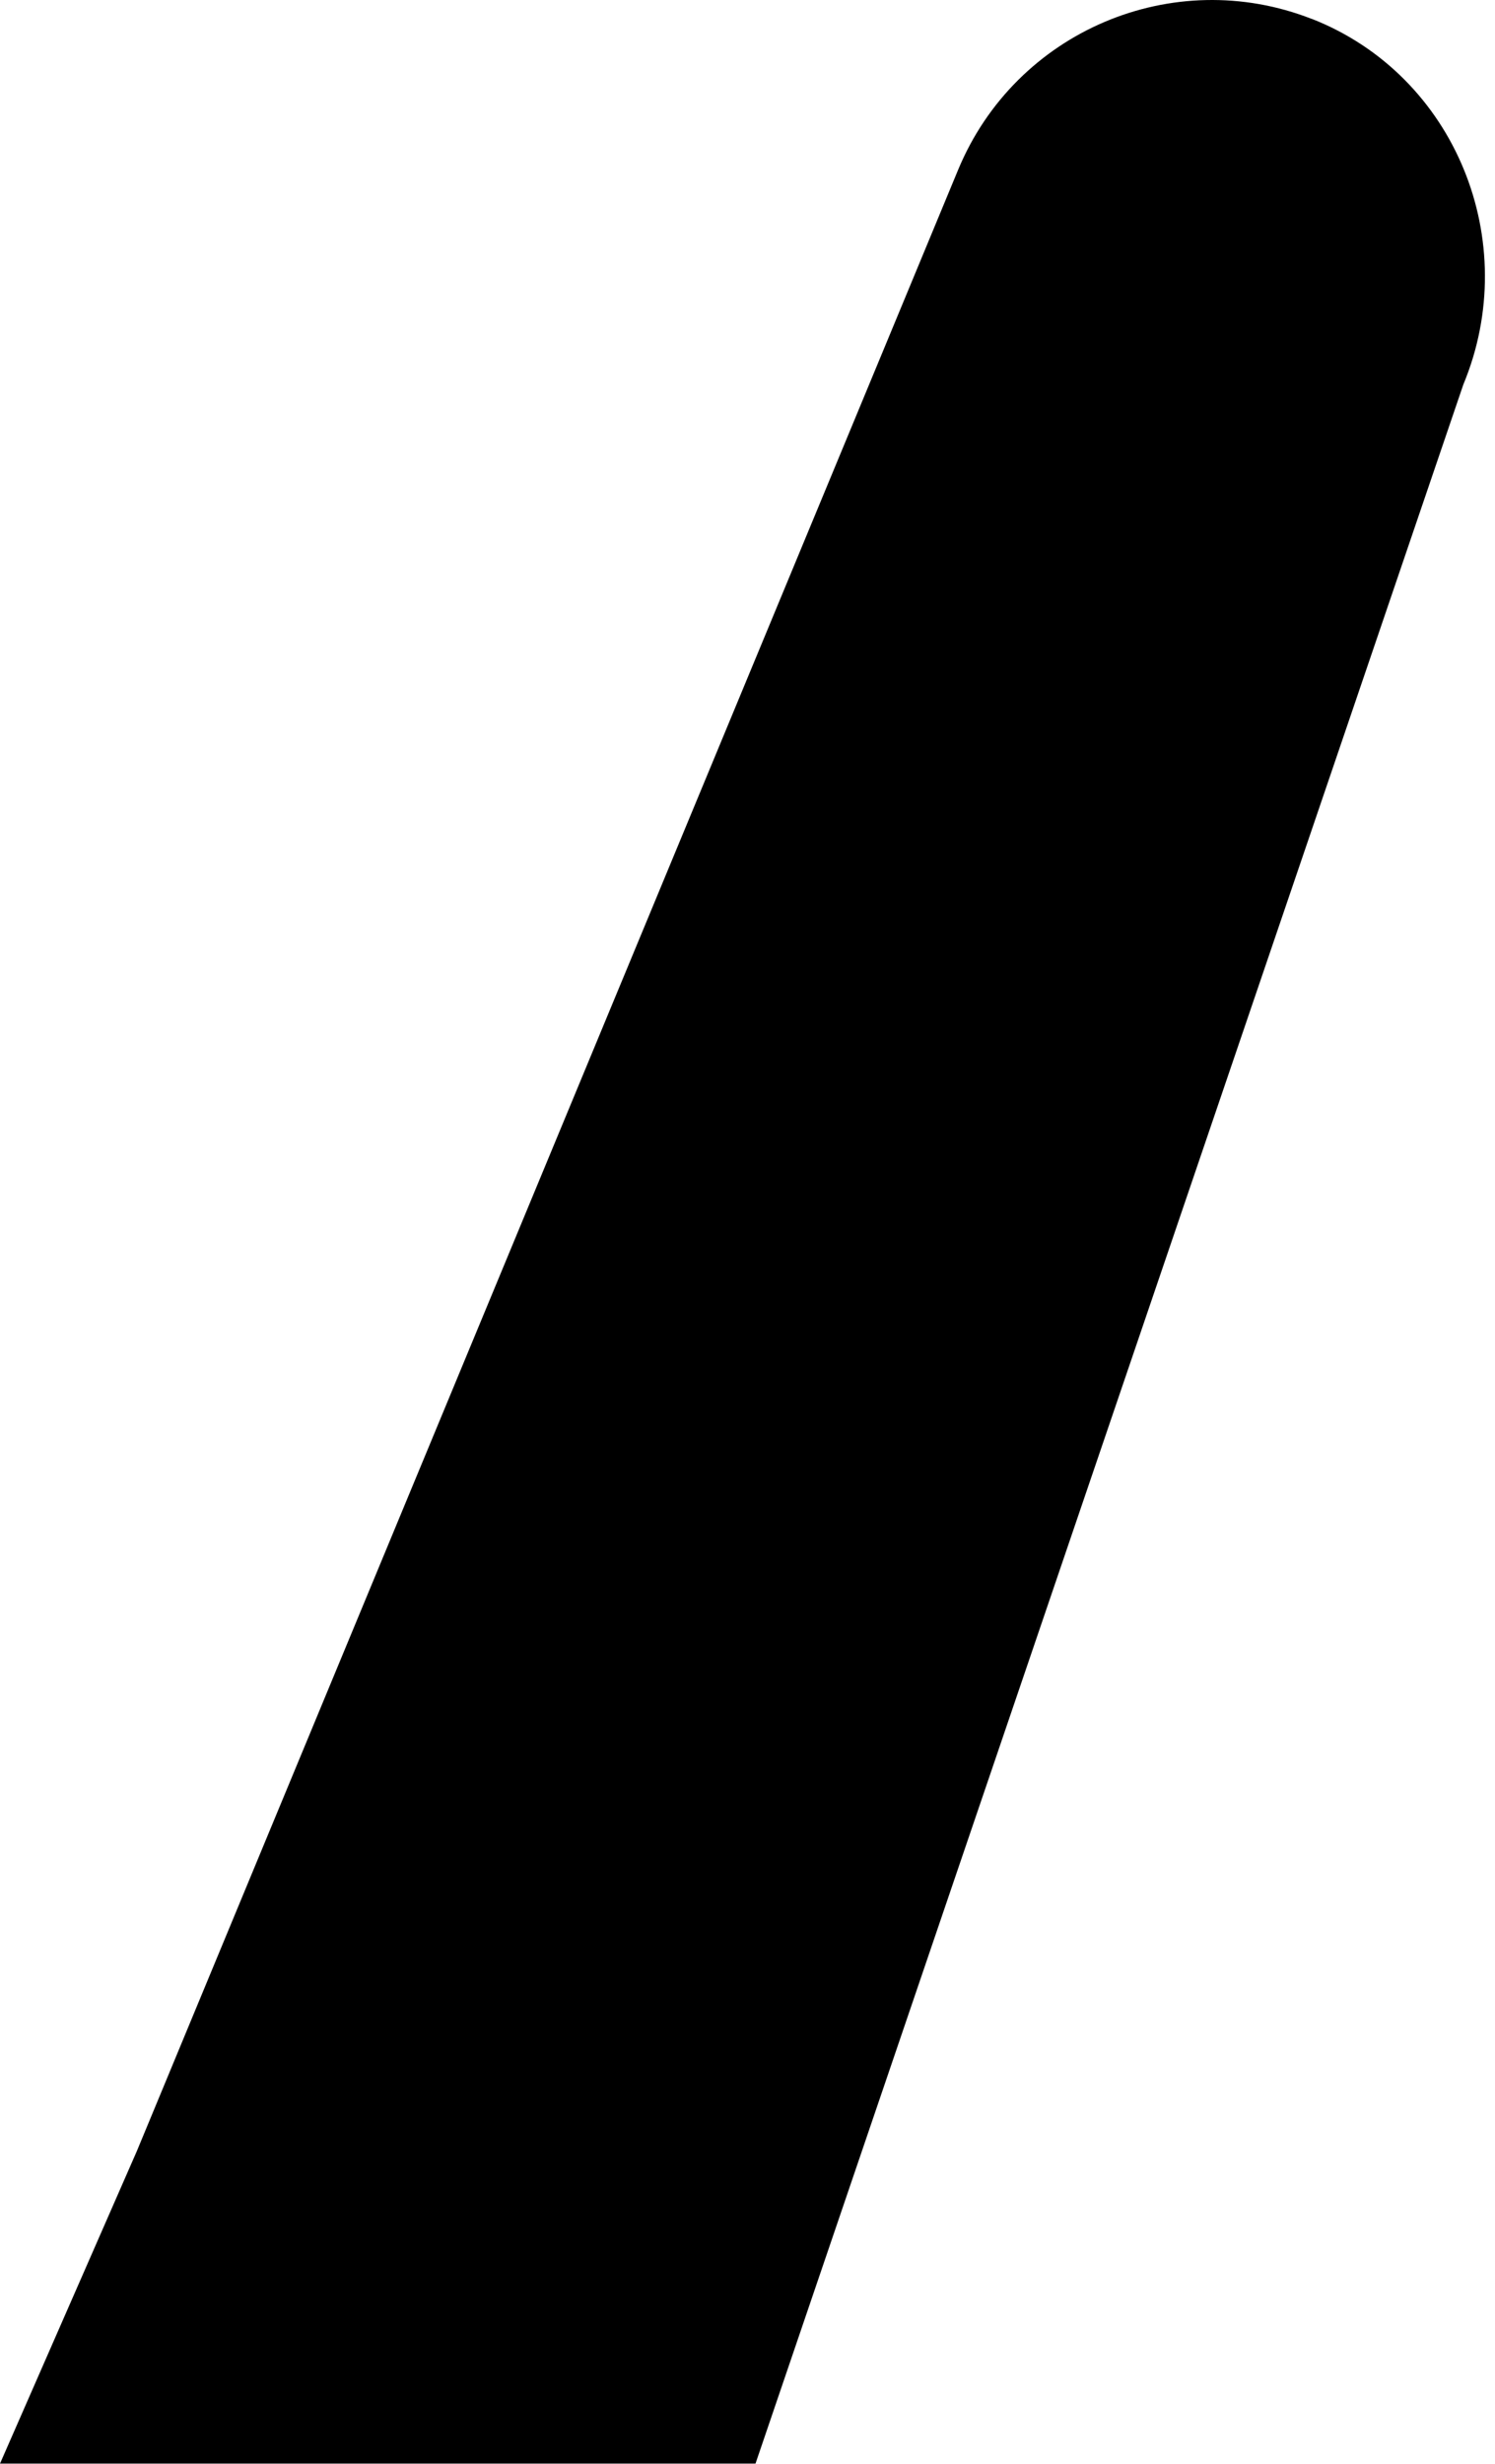 <?xml version="1.0" encoding="utf-8"?>
<svg xmlns="http://www.w3.org/2000/svg" fill="none" height="100%" overflow="visible" preserveAspectRatio="none" style="display: block;" viewBox="0 0 17 28" width="100%">
<path d="M14.916 0.214C16.552 0.855 17.315 2.745 16.64 4.37L8.591 27.998H0L1.555 24.449L10.895 1.93C11.548 0.355 13.337 -0.403 14.916 0.215V0.214Z" fill="black" id="Vector"/>
</svg>